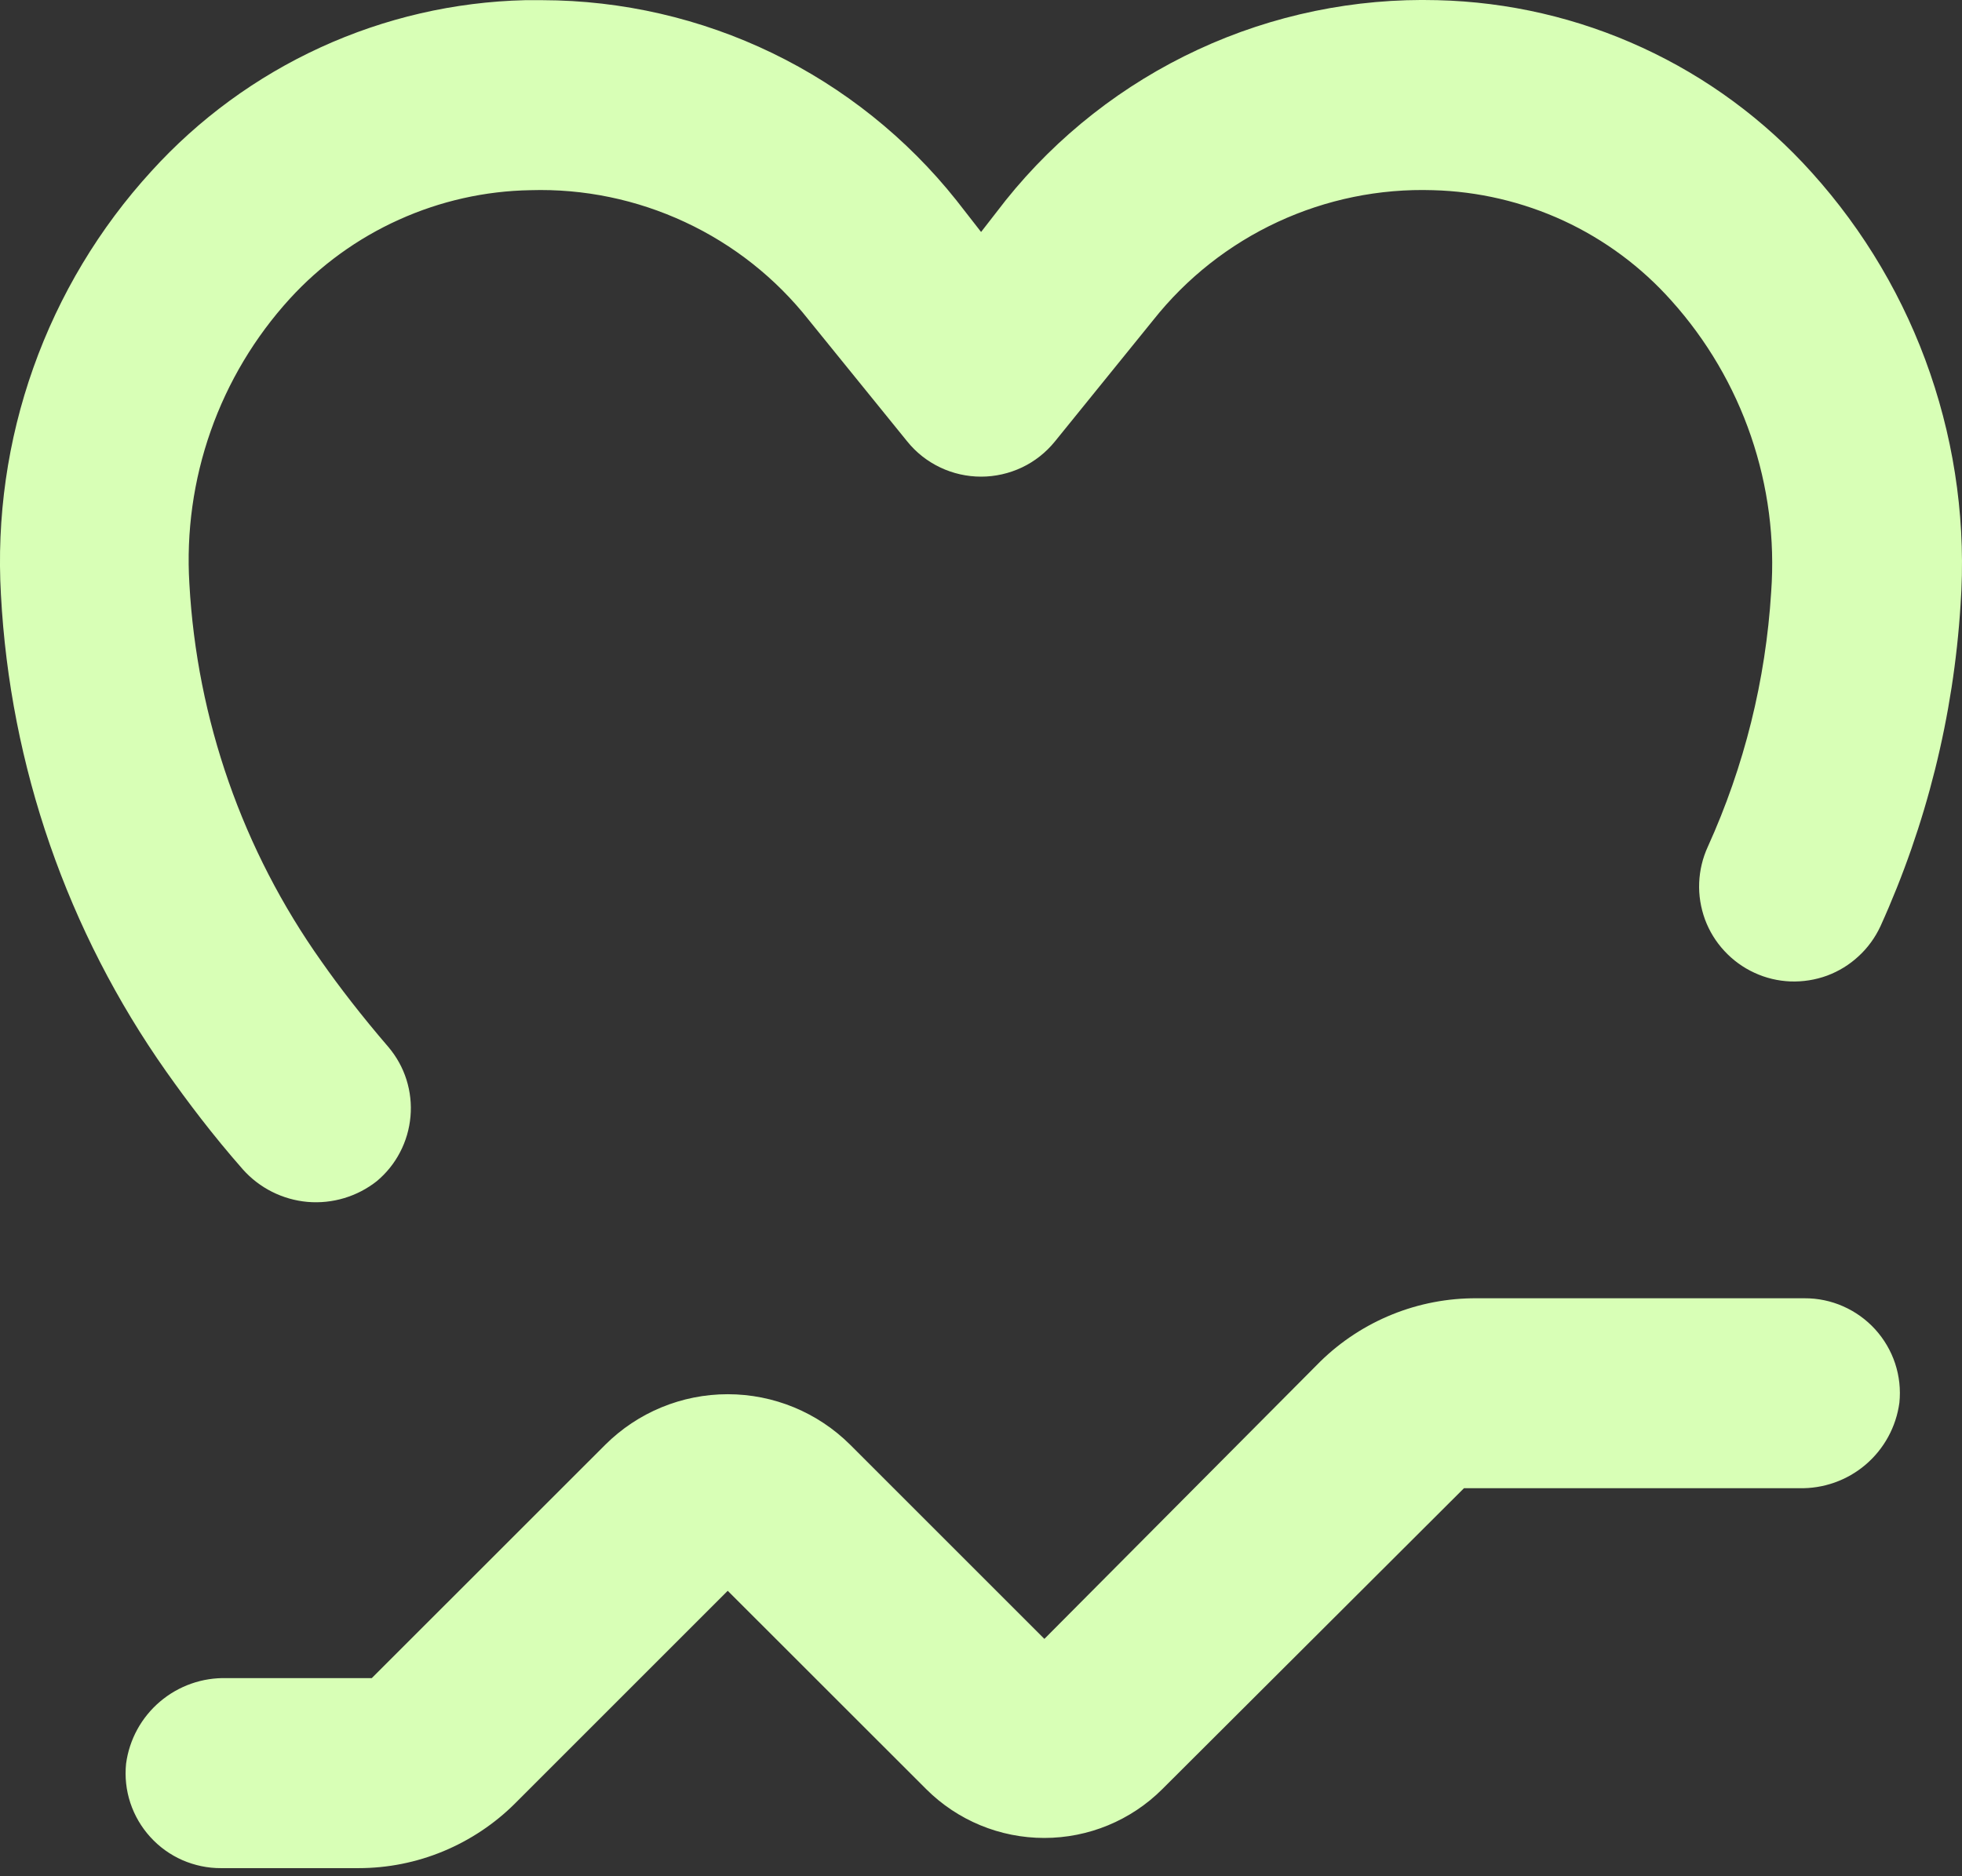 <?xml version="1.0" encoding="UTF-8"?> <svg xmlns="http://www.w3.org/2000/svg" width="23" height="22" viewBox="0 0 23 22" fill="none"><rect x="0" y="0" width="23" height="22" fill="#333333" stroke="none"/> <path d="M21.153 15.223H17.314C16.628 15.218 15.967 15.485 15.477 15.965L12.243 19.217L9.968 16.942C9.586 16.561 9.07 16.348 8.531 16.348C7.992 16.348 7.476 16.561 7.094 16.942L4.358 19.677H2.658C2.372 19.669 2.094 19.767 1.876 19.952C1.658 20.137 1.516 20.396 1.478 20.68C1.462 20.835 1.479 20.992 1.528 21.14C1.577 21.288 1.657 21.425 1.762 21.54C1.867 21.656 1.995 21.748 2.138 21.811C2.281 21.873 2.435 21.906 2.591 21.905H4.203C4.544 21.905 4.882 21.838 5.197 21.707C5.512 21.576 5.799 21.385 6.04 21.144L8.531 18.653L10.859 20.98C11.226 21.346 11.723 21.551 12.242 21.551C12.76 21.551 13.257 21.346 13.624 20.98L17.162 17.45H21.09C21.375 17.457 21.653 17.359 21.87 17.174C22.087 16.989 22.228 16.73 22.266 16.448C22.282 16.292 22.265 16.136 22.216 15.987C22.167 15.839 22.087 15.703 21.982 15.587C21.877 15.472 21.749 15.38 21.606 15.317C21.463 15.254 21.309 15.222 21.153 15.223Z" fill="#D8FFB6"></path> <path d="M22.983 7.093C23.048 6.174 22.927 5.251 22.627 4.379C22.328 3.508 21.855 2.706 21.238 2.022C20.683 1.404 20.007 0.906 19.253 0.559C18.498 0.211 17.681 0.022 16.85 0.002C15.883 -0.024 14.922 0.174 14.045 0.581C13.167 0.988 12.395 1.593 11.79 2.348L11.501 2.72L11.211 2.348C10.63 1.618 9.893 1.029 9.053 0.622C8.213 0.216 7.292 0.004 6.359 0.002H6.155C5.327 0.022 4.512 0.21 3.759 0.555C3.006 0.9 2.331 1.394 1.775 2.007C1.164 2.675 0.694 3.459 0.391 4.312C0.088 5.165 -0.041 6.07 0.011 6.974C0.118 8.983 0.79 10.921 1.949 12.565C2.198 12.917 2.491 13.307 2.847 13.712C3.042 13.931 3.313 14.067 3.605 14.093C3.897 14.118 4.188 14.031 4.418 13.849C4.53 13.755 4.623 13.64 4.69 13.51C4.758 13.38 4.799 13.238 4.812 13.092C4.825 12.947 4.809 12.8 4.765 12.66C4.721 12.52 4.649 12.391 4.555 12.279C4.236 11.908 3.976 11.57 3.768 11.273C2.845 9.972 2.308 8.437 2.22 6.844C2.183 6.237 2.268 5.628 2.47 5.054C2.672 4.48 2.987 3.953 3.397 3.503C3.756 3.11 4.191 2.795 4.677 2.576C5.162 2.357 5.686 2.239 6.218 2.23C6.843 2.211 7.464 2.34 8.03 2.604C8.597 2.868 9.094 3.261 9.481 3.752L10.636 5.177C10.74 5.306 10.872 5.41 11.022 5.481C11.171 5.552 11.335 5.589 11.501 5.589C11.666 5.589 11.83 5.552 11.98 5.481C12.13 5.41 12.261 5.306 12.366 5.177L13.52 3.752C13.91 3.26 14.41 2.866 14.979 2.602C15.548 2.338 16.171 2.21 16.798 2.23C17.328 2.244 17.849 2.366 18.33 2.588C18.811 2.811 19.241 3.13 19.593 3.525C20.008 3.987 20.325 4.527 20.526 5.114C20.727 5.701 20.808 6.322 20.763 6.941C20.699 7.974 20.448 8.986 20.02 9.929C19.959 10.062 19.925 10.205 19.919 10.351C19.913 10.498 19.937 10.643 19.987 10.781C20.038 10.918 20.115 11.044 20.215 11.151C20.314 11.258 20.433 11.345 20.566 11.406C20.699 11.468 20.843 11.502 20.989 11.508C21.135 11.513 21.281 11.49 21.418 11.44C21.555 11.389 21.681 11.312 21.788 11.212C21.896 11.113 21.982 10.994 22.044 10.861C22.583 9.672 22.901 8.395 22.983 7.093Z" fill="#D8FFB6"></path> </svg> 